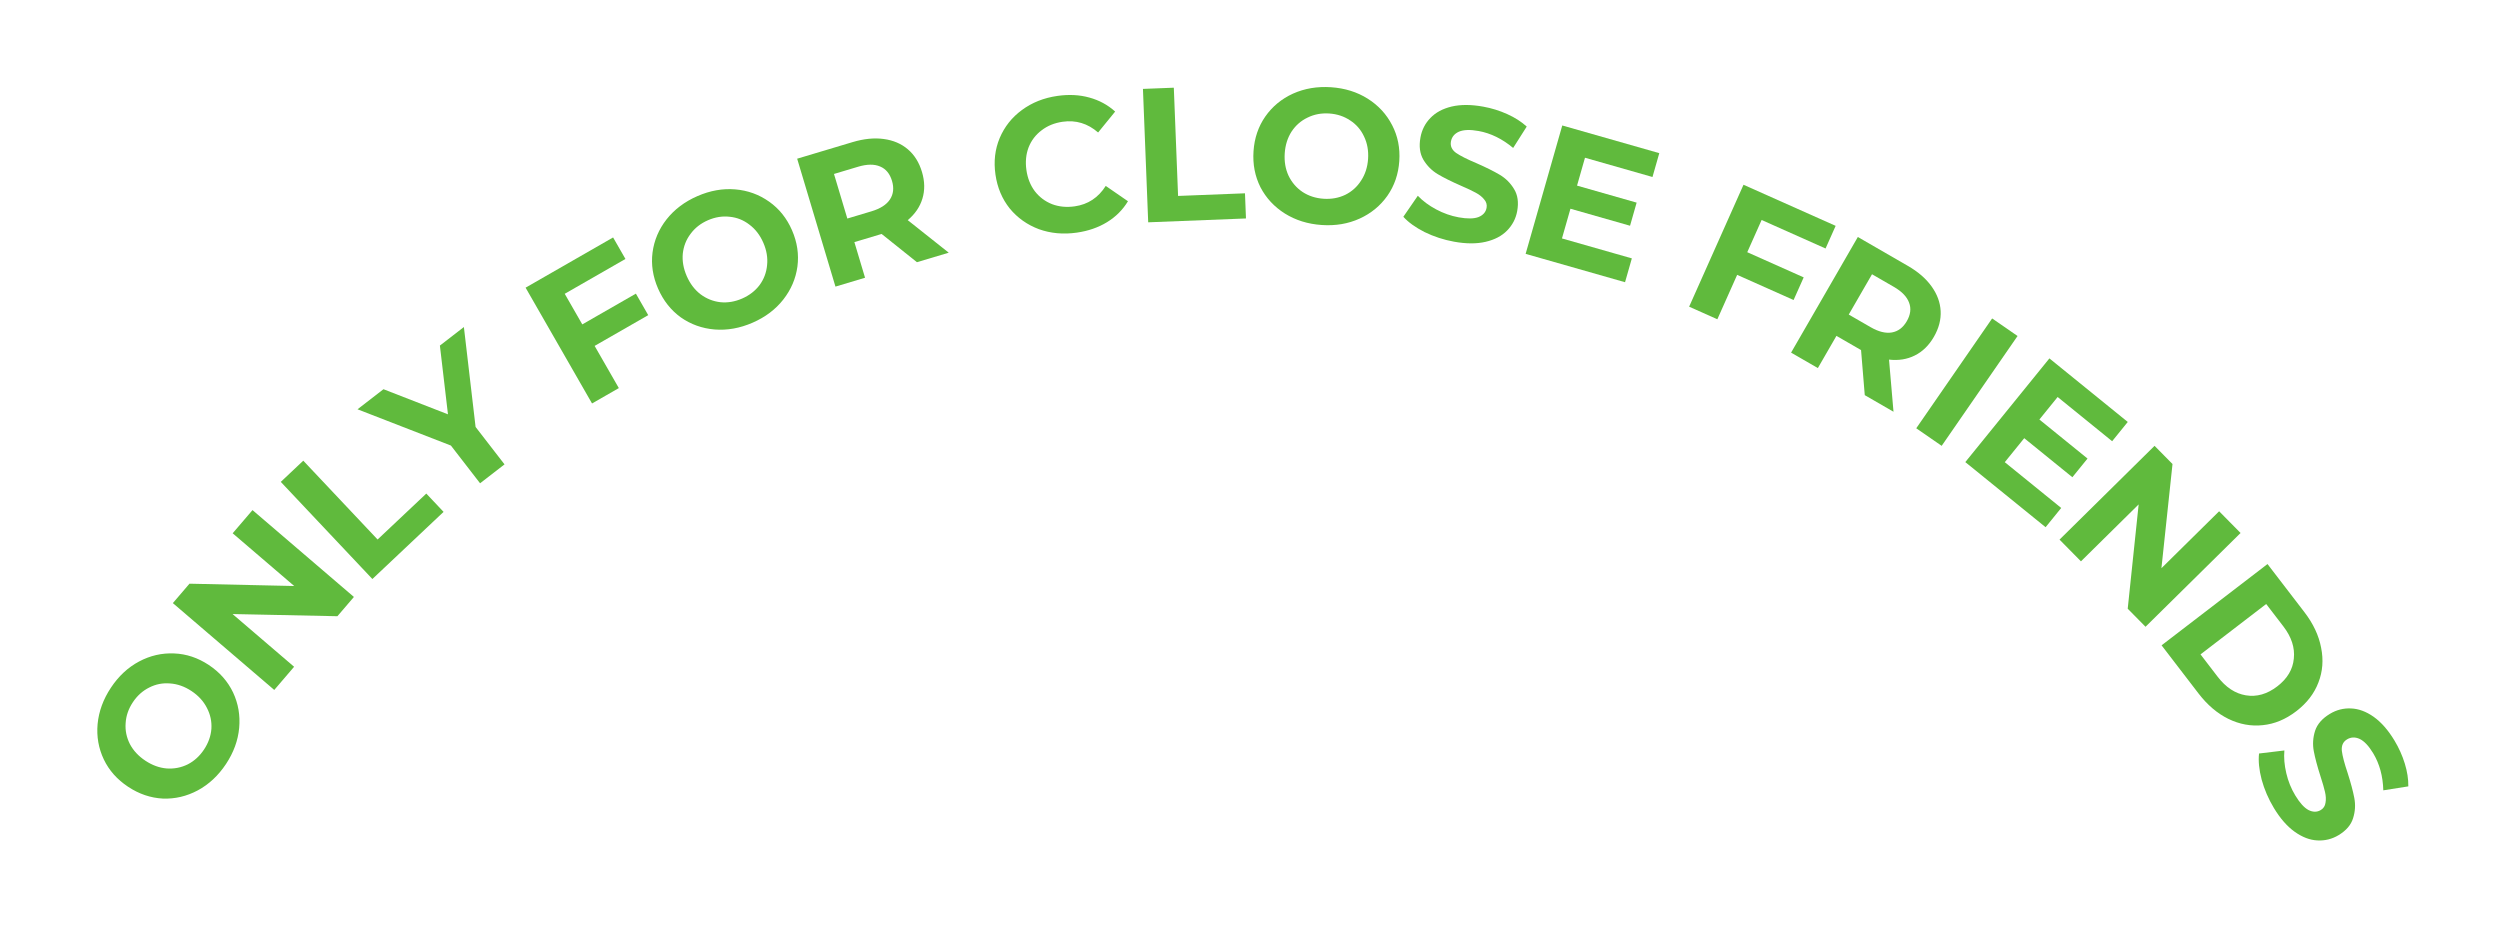 <?xml version="1.0" encoding="UTF-8"?> <svg xmlns="http://www.w3.org/2000/svg" width="386" height="145" viewBox="0 0 386 145" fill="none"><mask id="mask0_3385_432" style="mask-type:alpha" maskUnits="userSpaceOnUse" x="0" y="0" width="386" height="145"><rect width="386" height="145" fill="#D9D9D9"></rect></mask><g mask="url(#mask0_3385_432)"><path d="M34.893 117.965C33.711 119.748 32.258 121.105 30.534 122.035C28.822 122.949 27.023 123.371 25.139 123.3C23.249 123.201 21.462 122.593 19.776 121.476C18.091 120.359 16.843 118.955 16.032 117.264C15.216 115.545 14.896 113.719 15.07 111.786C15.256 109.836 15.939 107.969 17.122 106.185C18.304 104.402 19.751 103.053 21.464 102.139C23.177 101.225 24.983 100.809 26.884 100.891C28.768 100.962 30.553 101.557 32.239 102.674C33.924 103.791 35.175 105.209 35.991 106.927C36.79 108.635 37.103 110.455 36.928 112.389C36.754 114.322 36.075 116.181 34.893 117.965ZM31.506 115.719C32.178 114.705 32.556 113.637 32.641 112.515C32.708 111.382 32.477 110.31 31.946 109.298C31.426 108.271 30.634 107.404 29.57 106.699C28.507 105.994 27.4 105.602 26.251 105.524C25.113 105.429 24.044 105.639 23.043 106.153C22.026 106.657 21.181 107.416 20.509 108.431C19.837 109.445 19.466 110.519 19.399 111.652C19.314 112.773 19.532 113.848 20.052 114.876C20.583 115.887 21.381 116.746 22.444 117.451C23.508 118.156 24.609 118.556 25.747 118.651C26.896 118.729 27.979 118.517 28.996 118.013C29.997 117.498 30.833 116.734 31.506 115.719Z" fill="#60BA3D"></path><path d="M38.987 78.76L54.644 92.169L52.096 95.144L35.904 94.808L45.41 102.95L42.345 106.528L26.689 93.119L29.256 90.122L45.428 90.48L35.922 82.338L38.987 78.76Z" fill="#60BA3D"></path><path d="M43.354 74.402L46.825 71.129L58.3 83.299L65.82 76.207L68.487 79.035L57.496 89.4L43.354 74.402Z" fill="#60BA3D"></path><path d="M73.43 65.923L77.898 71.7L74.124 74.618L69.621 68.794L55.201 63.194L59.208 60.095L69.166 63.971L67.92 53.357L71.624 50.493L73.43 65.923Z" fill="#60BA3D"></path><path d="M87.194 45.362L89.906 50.087L98.181 45.338L100.086 48.659L91.811 53.408L95.549 59.921L91.411 62.295L81.151 44.416L94.662 36.662L96.568 39.983L87.194 45.362Z" fill="#60BA3D"></path><path d="M116.203 49.823C114.242 50.678 112.285 51.028 110.332 50.872C108.398 50.709 106.659 50.085 105.116 49.002C103.583 47.892 102.413 46.41 101.605 44.557C100.797 42.703 100.512 40.846 100.751 38.986C101 37.1 101.723 35.393 102.92 33.865C104.135 32.328 105.723 31.133 107.685 30.278C109.647 29.423 111.595 29.077 113.529 29.241C115.464 29.404 117.206 30.037 118.757 31.138C120.3 32.222 121.476 33.691 122.284 35.544C123.092 37.398 123.371 39.268 123.122 41.154C122.866 43.022 122.139 44.72 120.942 46.248C119.745 47.777 118.165 48.968 116.203 49.823ZM114.58 46.098C115.696 45.611 116.594 44.92 117.274 44.024C117.946 43.11 118.334 42.084 118.438 40.947C118.56 39.801 118.366 38.644 117.856 37.474C117.347 36.304 116.631 35.374 115.709 34.684C114.805 33.985 113.793 33.58 112.674 33.469C111.546 33.339 110.425 33.517 109.309 34.004C108.193 34.49 107.299 35.19 106.626 36.104C105.946 37 105.545 38.021 105.423 39.166C105.319 40.304 105.522 41.457 106.032 42.627C106.542 43.797 107.249 44.731 108.153 45.429C109.075 46.12 110.099 46.53 111.227 46.66C112.346 46.771 113.464 46.584 114.58 46.098Z" fill="#60BA3D"></path><path d="M141.576 40.485L136.121 36.123L135.895 36.191L131.917 37.382L133.564 42.883L128.994 44.251L123.082 24.503L131.63 21.944C133.379 21.421 134.98 21.259 136.434 21.459C137.906 21.654 139.151 22.183 140.167 23.047C141.184 23.91 141.912 25.076 142.351 26.543C142.791 28.01 142.813 29.386 142.419 30.672C142.039 31.934 141.284 33.041 140.155 33.993L146.485 39.015L141.576 40.485ZM137.725 27.928C137.392 26.818 136.782 26.079 135.893 25.709C134.998 25.322 133.864 25.333 132.491 25.744L128.767 26.859L130.828 33.743L134.551 32.628C135.924 32.217 136.878 31.603 137.413 30.788C137.947 29.972 138.051 29.018 137.725 27.928Z" fill="#60BA3D"></path><path d="M166.253 35.919C164.173 36.216 162.224 36.038 160.406 35.385C158.604 34.71 157.103 33.645 155.904 32.191C154.722 30.713 153.986 28.964 153.698 26.943C153.409 24.922 153.627 23.046 154.352 21.316C155.094 19.564 156.236 18.122 157.78 16.99C159.341 15.835 161.17 15.108 163.269 14.808C165.038 14.556 166.676 14.639 168.184 15.059C169.711 15.475 171.043 16.197 172.181 17.225L169.549 20.456C167.942 19.059 166.118 18.507 164.077 18.798C162.813 18.978 161.726 19.421 160.816 20.126C159.902 20.812 159.234 21.69 158.812 22.762C158.409 23.831 158.298 24.997 158.479 26.26C158.659 27.524 159.092 28.612 159.778 29.526C160.483 30.436 161.371 31.103 162.443 31.525C163.512 31.928 164.678 32.039 165.941 31.858C167.982 31.567 169.577 30.517 170.727 28.706L174.158 31.072C173.355 32.397 172.279 33.472 170.93 34.3C169.581 35.127 168.021 35.667 166.253 35.919Z" fill="#60BA3D"></path><path d="M176.471 13.727L181.237 13.54L181.896 30.253L192.225 29.846L192.378 33.73L177.282 34.325L176.471 13.727Z" fill="#60BA3D"></path><path d="M204.077 34.741C201.941 34.597 200.043 34.006 198.382 32.968C196.74 31.933 195.484 30.578 194.613 28.906C193.764 27.215 193.407 25.361 193.544 23.343C193.68 21.326 194.283 19.547 195.352 18.005C196.441 16.446 197.869 15.264 199.635 14.458C201.421 13.655 203.382 13.325 205.517 13.469C207.652 13.614 209.54 14.204 211.182 15.24C212.824 16.276 214.08 17.64 214.949 19.332C215.819 21.005 216.186 22.85 216.05 24.867C215.913 26.885 215.3 28.674 214.211 30.233C213.122 31.773 211.695 32.945 209.929 33.751C208.162 34.556 206.212 34.886 204.077 34.741ZM204.351 30.687C205.566 30.769 206.681 30.569 207.697 30.087C208.715 29.585 209.532 28.854 210.148 27.892C210.784 26.931 211.145 25.814 211.231 24.541C211.317 23.268 211.11 22.113 210.61 21.075C210.129 20.039 209.418 19.214 208.475 18.599C207.535 17.965 206.457 17.606 205.242 17.524C204.028 17.442 202.912 17.651 201.894 18.153C200.878 18.635 200.051 19.357 199.416 20.317C198.8 21.279 198.448 22.396 198.362 23.67C198.276 24.943 198.473 26.098 198.954 27.134C199.455 28.171 200.175 29.007 201.116 29.641C202.058 30.256 203.137 30.605 204.351 30.687Z" fill="#60BA3D"></path><path d="M224.507 37.318C222.904 37.027 221.388 36.532 219.958 35.833C218.552 35.119 217.457 34.332 216.676 33.471L218.911 30.226C219.665 31.021 220.605 31.721 221.733 32.325C222.86 32.928 224.023 33.339 225.22 33.556C226.553 33.799 227.573 33.784 228.281 33.514C228.992 33.224 229.407 32.751 229.527 32.094C229.614 31.611 229.493 31.18 229.163 30.801C228.856 30.406 228.42 30.057 227.856 29.755C227.312 29.457 226.558 29.101 225.596 28.686C224.117 28.039 222.919 27.442 222 26.896C221.082 26.35 220.339 25.607 219.772 24.665C219.224 23.728 219.072 22.583 219.318 21.231C219.532 20.052 220.044 19.048 220.853 18.217C221.666 17.367 222.761 16.778 224.137 16.449C225.533 16.124 227.158 16.13 229.013 16.467C230.307 16.702 231.544 17.086 232.724 17.62C233.904 18.153 234.905 18.794 235.727 19.542L233.631 22.843C231.95 21.44 230.173 20.568 228.3 20.228C226.986 19.99 225.972 20.025 225.257 20.334C224.562 20.647 224.151 21.151 224.025 21.846C223.899 22.542 224.161 23.128 224.813 23.605C225.487 24.067 226.538 24.597 227.966 25.196C229.445 25.843 230.643 26.44 231.562 26.986C232.48 27.532 233.215 28.264 233.767 29.183C234.338 30.104 234.5 31.241 234.255 32.593C234.044 33.752 233.523 34.755 232.691 35.602C231.881 36.432 230.779 37.01 229.383 37.336C227.987 37.661 226.362 37.655 224.507 37.318Z" fill="#60BA3D"></path><path d="M251.956 39.894L250.906 43.575L235.557 39.196L241.213 19.373L256.194 23.647L255.143 27.329L244.722 24.355L243.494 28.66L252.697 31.286L251.679 34.854L242.476 32.228L241.167 36.815L251.956 39.894Z" fill="#60BA3D"></path><path d="M271.995 33.965L269.776 38.941L278.49 42.827L276.931 46.323L268.217 42.437L265.159 49.295L260.802 47.352L269.198 28.526L283.425 34.871L281.866 38.367L271.995 33.965Z" fill="#60BA3D"></path><path d="M287.919 61.011L287.347 54.05L287.143 53.933L283.547 51.857L280.676 56.83L276.544 54.444L286.851 36.592L294.579 41.054C296.16 41.967 297.377 43.02 298.229 44.215C299.097 45.419 299.567 46.688 299.636 48.02C299.706 49.352 299.358 50.681 298.592 52.008C297.826 53.334 296.841 54.295 295.635 54.891C294.456 55.48 293.133 55.691 291.665 55.523L292.356 63.573L287.919 61.011ZM294.409 49.593C294.989 48.59 295.107 47.638 294.765 46.738C294.434 45.821 293.647 45.004 292.406 44.288L289.039 42.344L285.447 48.567L288.813 50.51C290.054 51.227 291.155 51.5 292.115 51.329C293.075 51.157 293.84 50.579 294.409 49.593Z" fill="#60BA3D"></path><path d="M307.586 49.167L311.511 51.879L299.794 68.838L295.869 66.126L307.586 49.167Z" fill="#60BA3D"></path><path d="M318.251 78.428L315.84 81.401L303.443 71.347L316.428 55.337L328.527 65.15L326.116 68.124L317.699 61.297L314.88 64.774L322.313 70.802L319.975 73.684L312.542 67.655L309.537 71.361L318.251 78.428Z" fill="#60BA3D"></path><path d="M345.943 82.294L331.27 96.773L328.519 93.985L330.209 77.879L321.3 86.67L317.991 83.316L332.663 68.837L335.435 71.646L333.725 87.731L342.633 78.94L345.943 82.294Z" fill="#60BA3D"></path><path d="M350.102 87.089L355.803 94.518C357.166 96.294 358.024 98.122 358.379 100.003C358.761 101.888 358.623 103.676 357.967 105.367C357.322 107.075 356.182 108.556 354.546 109.811C352.911 111.066 351.185 111.784 349.369 111.965C347.565 112.161 345.794 111.837 344.057 110.993C342.348 110.152 340.812 108.843 339.449 107.068L333.748 99.638L350.102 87.089ZM342.413 104.496C343.668 106.132 345.118 107.086 346.762 107.358C348.434 107.634 350.049 107.175 351.606 105.979C353.164 104.784 354.018 103.35 354.168 101.675C354.346 100.004 353.807 98.351 352.553 96.716L349.899 93.258L339.76 101.039L342.413 104.496Z" fill="#60BA3D"></path><path d="M351.091 124.759C350.249 123.364 349.617 121.9 349.196 120.365C348.801 118.838 348.668 117.497 348.796 116.341L352.709 115.871C352.611 116.962 352.708 118.13 353.001 119.375C353.294 120.62 353.755 121.764 354.384 122.806C355.084 123.966 355.77 124.721 356.441 125.073C357.128 125.415 357.758 125.413 358.329 125.068C358.75 124.814 358.993 124.438 359.059 123.94C359.152 123.448 359.125 122.891 358.979 122.268C358.842 121.663 358.611 120.862 358.285 119.866C357.793 118.329 357.448 117.035 357.25 115.985C357.051 114.935 357.118 113.886 357.448 112.838C357.789 111.807 358.547 110.936 359.724 110.226C360.749 109.607 361.841 109.327 362.999 109.384C364.175 109.431 365.341 109.863 366.498 110.678C367.665 111.51 368.736 112.732 369.71 114.346C370.389 115.472 370.919 116.654 371.3 117.892C371.68 119.13 371.862 120.305 371.845 121.416L367.983 122.027C367.923 119.839 367.401 117.929 366.417 116.299C365.727 115.156 365.03 114.419 364.325 114.088C363.631 113.773 362.981 113.798 362.376 114.163C361.771 114.529 361.505 115.114 361.578 115.918C361.677 116.729 361.975 117.868 362.471 119.335C362.963 120.872 363.308 122.166 363.506 123.216C363.704 124.266 363.641 125.301 363.318 126.322C363.004 127.36 362.259 128.234 361.082 128.944C360.074 129.553 358.977 129.825 357.792 129.761C356.633 129.704 355.47 129.259 354.303 128.427C353.136 127.595 352.065 126.373 351.091 124.759Z" fill="#60BA3D"></path></g></svg> 